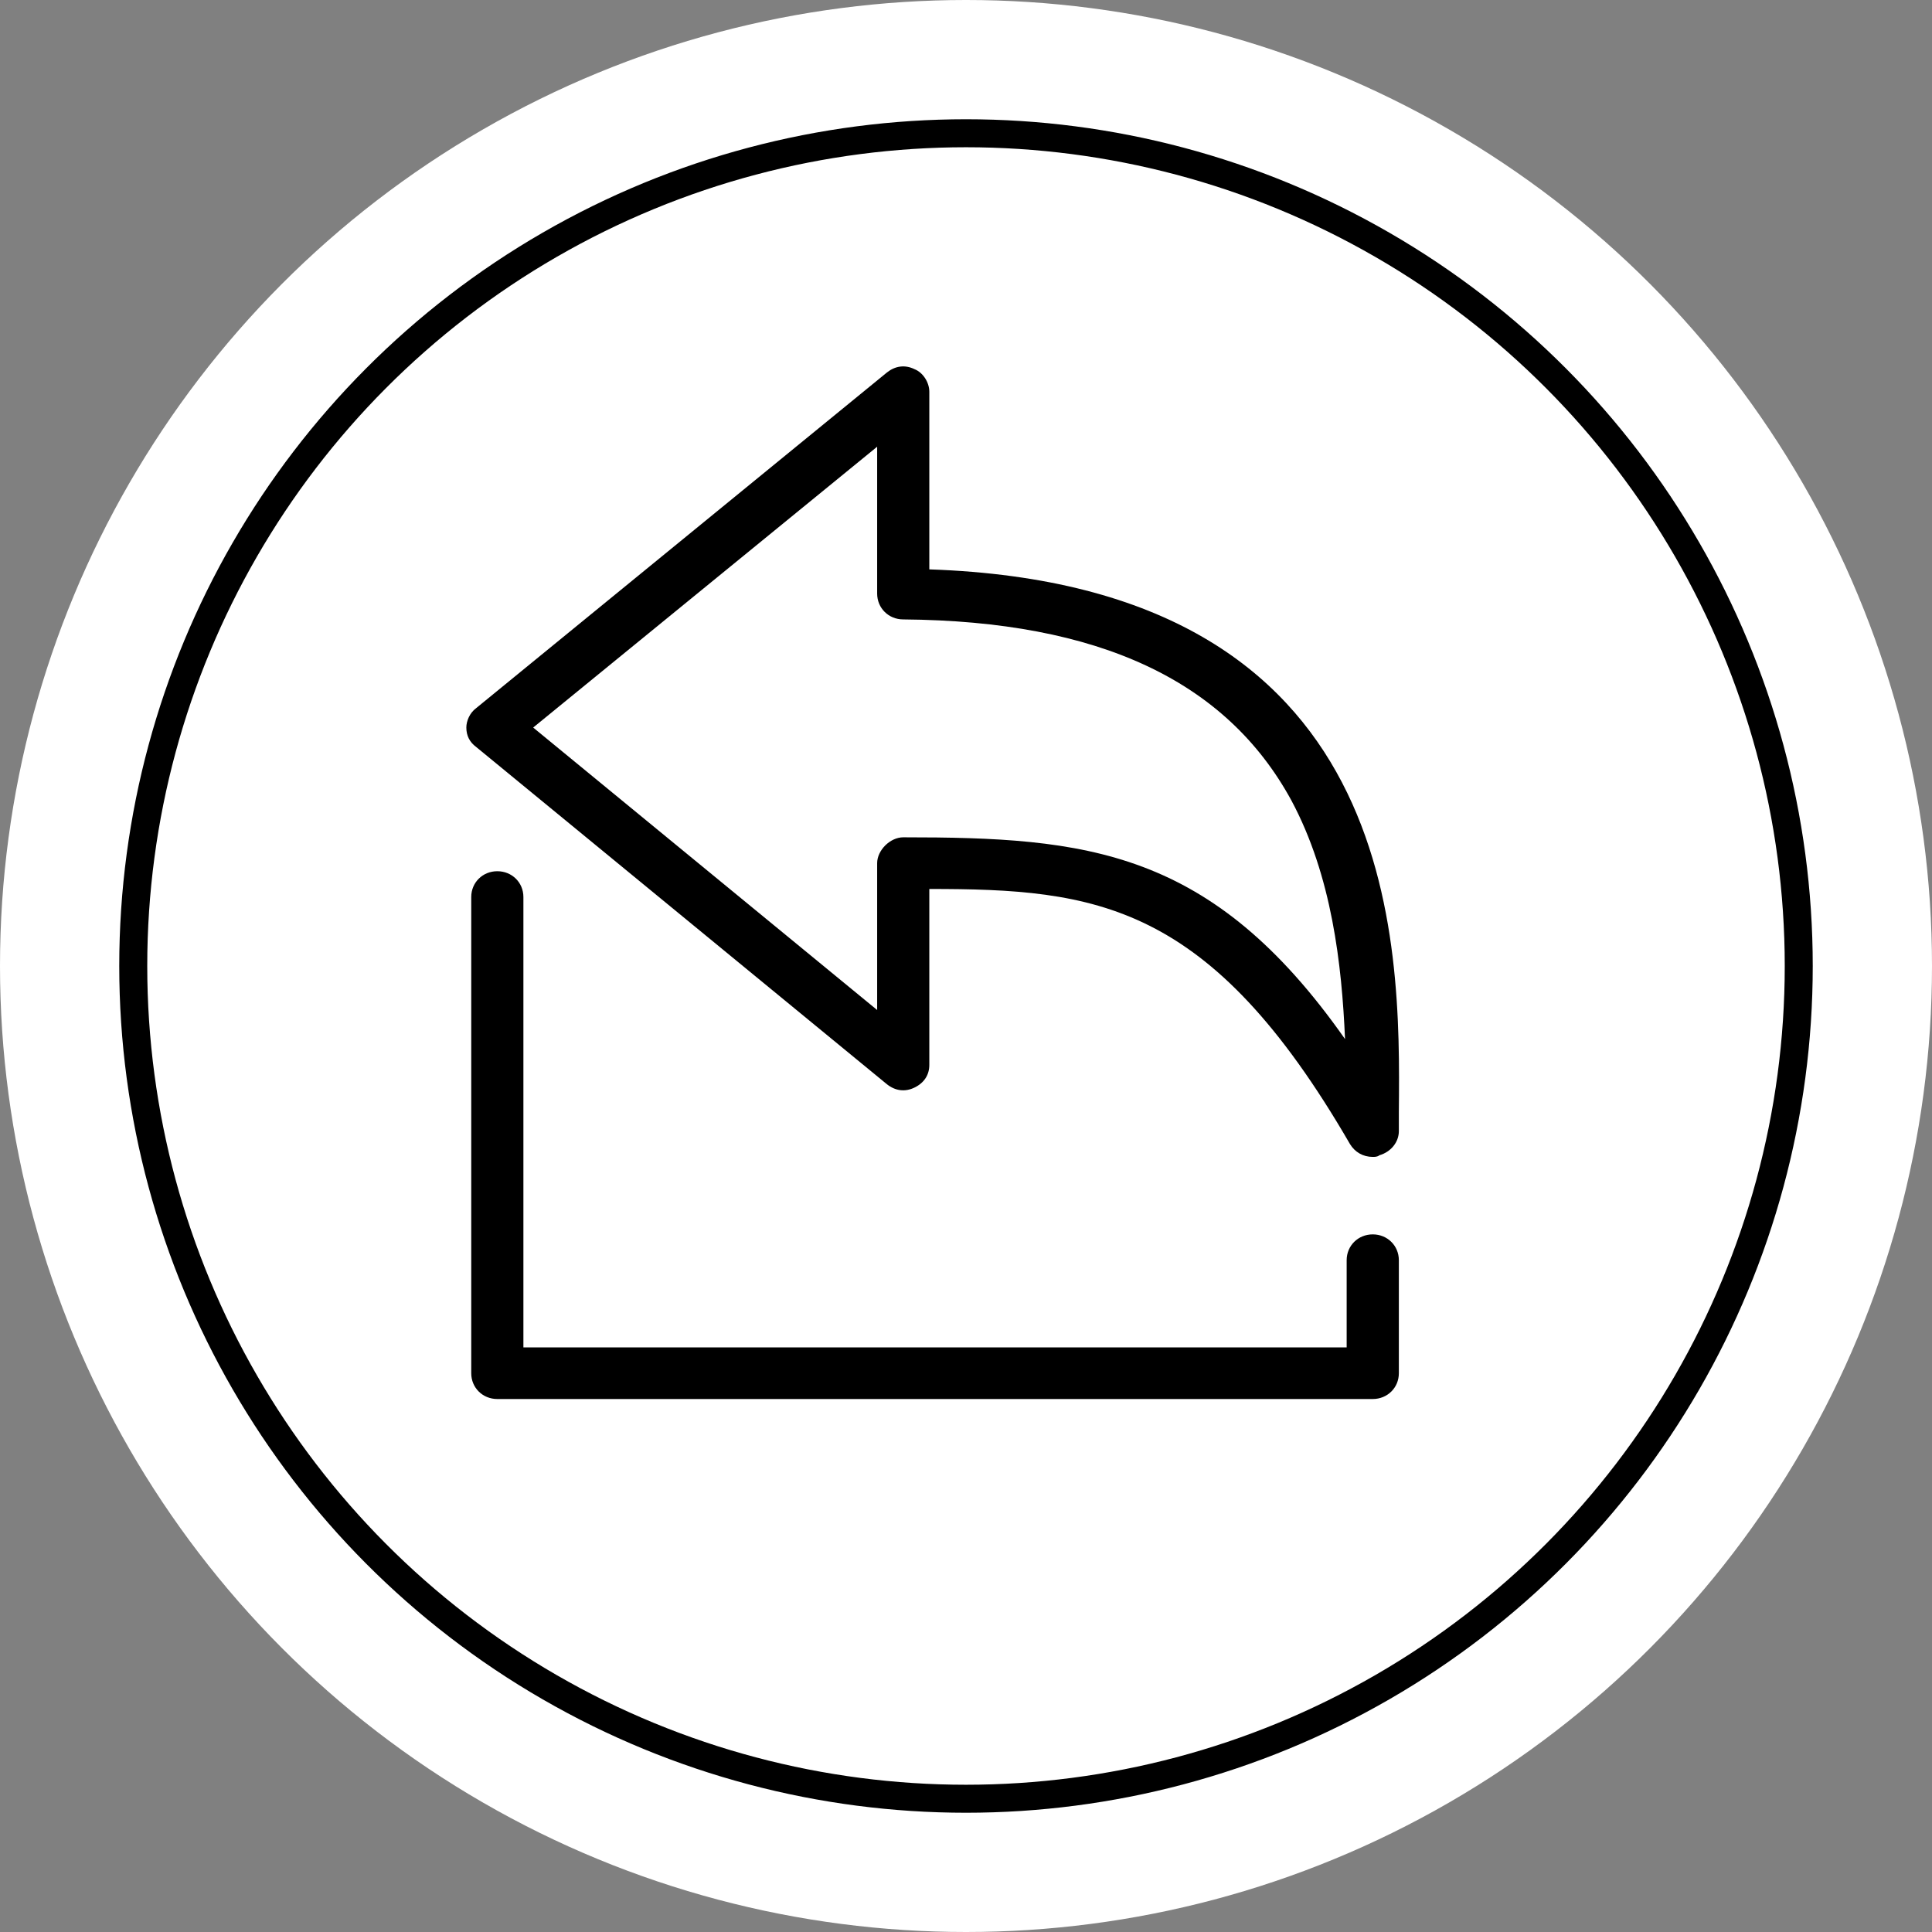 <?xml version="1.0" encoding="UTF-8"?>
<svg width="69px" height="69px" viewBox="0 0 69 69" version="1.1" xmlns="http://www.w3.org/2000/svg" xmlns:xlink="http://www.w3.org/1999/xlink">
    <rect x="0" y="0" width="69" height="69" fill="#808080" stroke="none"/>
    <!-- Generator: Sketch 52.5 (67469) - http://www.bohemiancoding.com/sketch -->
    <title>Group 22</title>
    <desc>Created with Sketch.</desc>
    <g id="Page-1" stroke="none" stroke-width="1" fill="none" fill-rule="evenodd">
        <g id="Desktop-HD" transform="translate(-380, -4649)" fill-rule="nonzero">
            <g id="Group-22" transform="translate(380, 4649)">
                <circle id="Oval" fill="#FFFFFF" cx="34.5" cy="34.5" r="34.5"></circle>
                <circle id="Oval" stroke="#000000" cx="34.5" cy="34.5" r="29.741"></circle>
                <g id="noun_export_451517" transform="translate(16.655, 13.086)" fill="#000000">
                    <path d="M33.304,26.618 C33.362,20.508 33.42,7.825 16.535,7.249 L16.535,0.908 C16.535,0.562 16.302,0.216 16.011,0.101 C15.662,-0.072 15.313,-0.015 15.022,0.216 L0.349,12.206 C0.116,12.379 0,12.668 0,12.898 C0,13.186 0.116,13.417 0.349,13.59 L15.022,25.638 C15.313,25.869 15.662,25.926 16.011,25.753 C16.361,25.581 16.535,25.292 16.535,24.946 L16.535,18.663 C22.474,18.663 26.55,19.124 31.557,27.771 C31.731,28.059 32.023,28.232 32.372,28.232 C32.43,28.232 32.547,28.232 32.605,28.175 C33.012,28.059 33.304,27.713 33.304,27.31 L33.304,26.618 Z M15.604,16.818 C15.604,16.818 15.604,16.818 15.604,16.818 C15.371,16.818 15.138,16.933 14.963,17.106 C14.789,17.279 14.672,17.51 14.672,17.741 L14.672,22.986 L2.387,12.898 L14.672,2.868 L14.672,8.113 C14.672,8.632 15.08,9.036 15.604,9.036 C22.59,9.093 27.132,11.226 29.461,15.492 C30.916,18.202 31.266,21.372 31.382,24.024 C26.608,17.222 22.125,16.818 15.604,16.818 Z M2.038,18.951 L2.038,35.035 L31.44,35.035 L31.44,31.922 C31.44,31.403 31.848,30.999 32.372,30.999 C32.896,30.999 33.304,31.403 33.304,31.922 L33.304,35.957 C33.304,36.476 32.896,36.879 32.372,36.879 L1.106,36.879 C0.582,36.879 0.175,36.476 0.175,35.957 L0.175,18.951 C0.175,18.432 0.582,18.029 1.106,18.029 C1.63,18.029 2.038,18.432 2.038,18.951 Z" id="Shape"></path>
                </g>
            </g>
        </g>
    </g>
</svg>